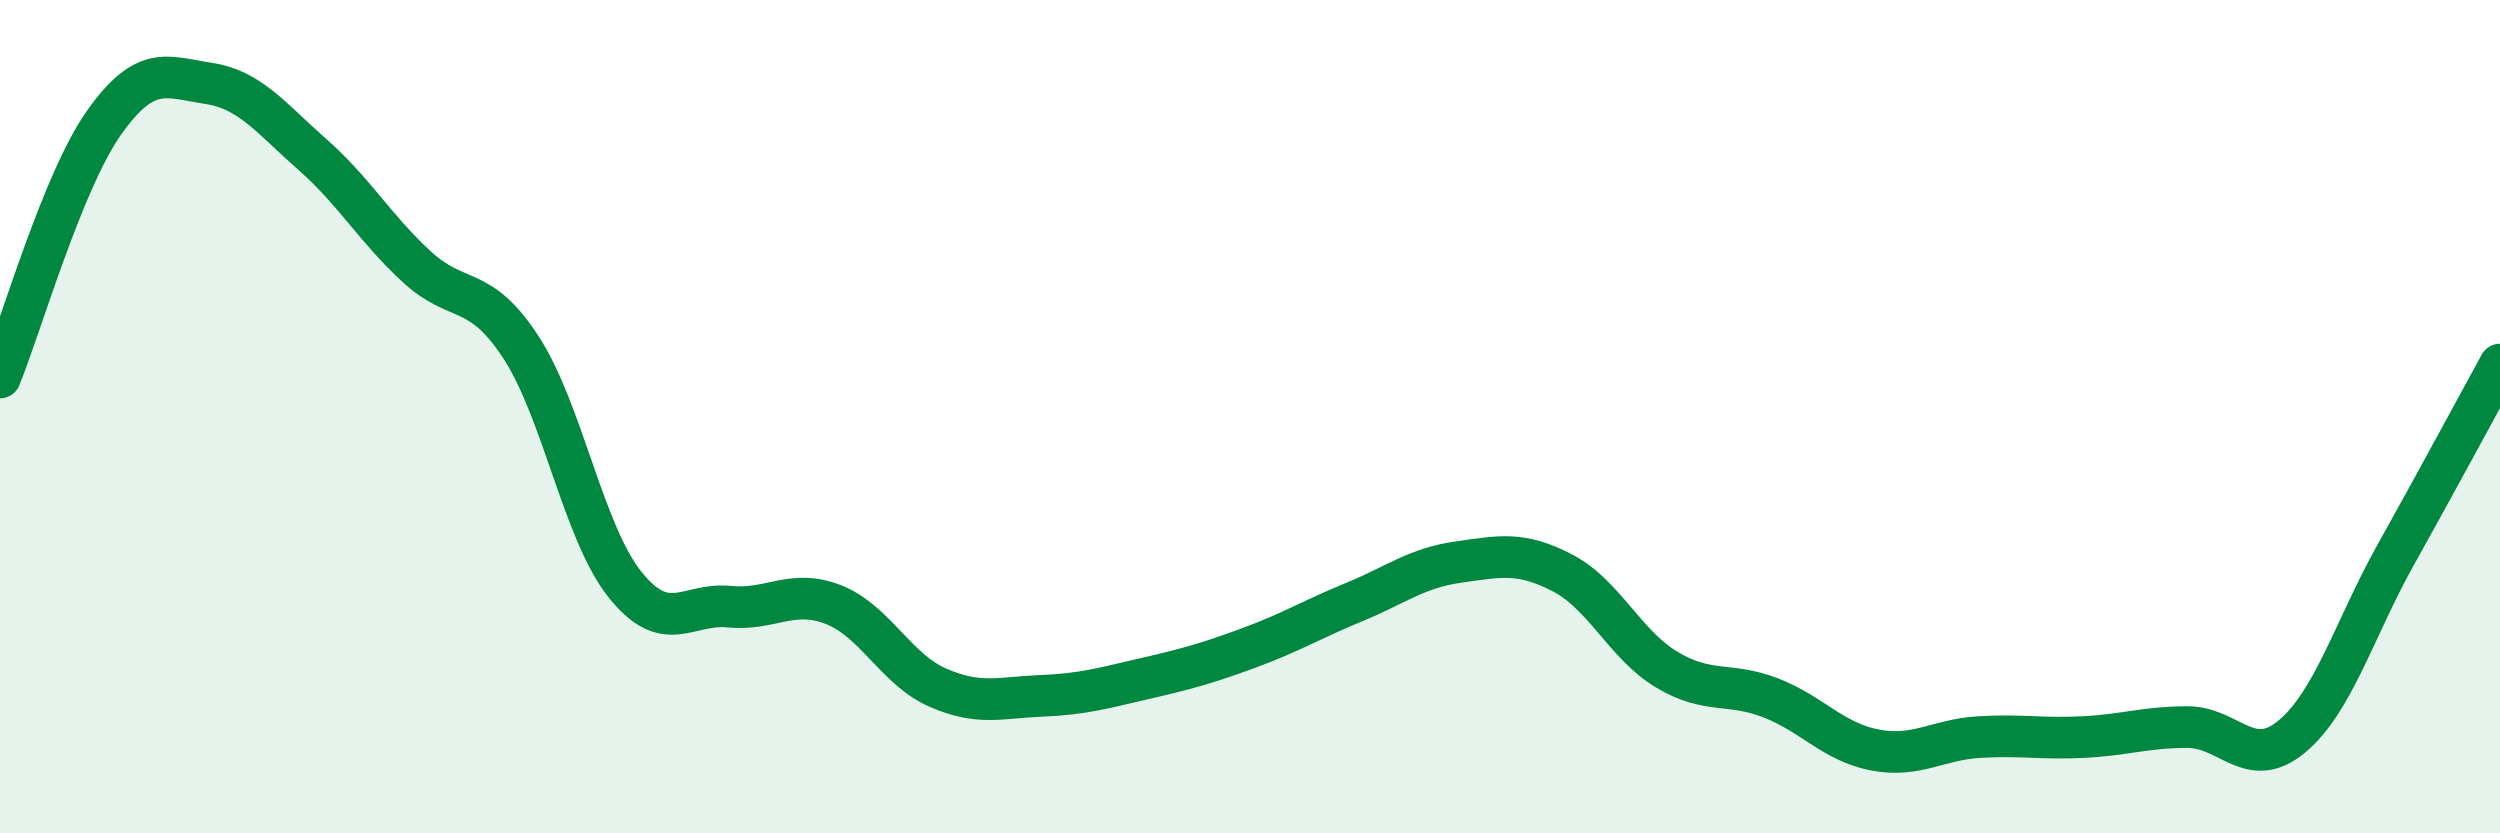 
    <svg width="60" height="20" viewBox="0 0 60 20" xmlns="http://www.w3.org/2000/svg">
      <path
        d="M 0,9.06 C 0.5,7.84 1.5,4.35 2.5,2.94 C 3.5,1.53 4,1.85 5,2 C 6,2.15 6.5,2.83 7.5,3.71 C 8.5,4.59 9,5.48 10,6.4 C 11,7.32 11.5,6.8 12.5,8.33 C 13.5,9.86 14,12.78 15,14.03 C 16,15.28 16.5,14.46 17.5,14.56 C 18.5,14.66 19,14.12 20,14.51 C 21,14.9 21.5,16.06 22.5,16.5 C 23.5,16.94 24,16.74 25,16.7 C 26,16.66 26.5,16.51 27.5,16.28 C 28.5,16.05 29,15.91 30,15.54 C 31,15.17 31.5,14.86 32.5,14.45 C 33.5,14.04 34,13.63 35,13.49 C 36,13.35 36.5,13.23 37.5,13.75 C 38.5,14.27 39,15.47 40,16.07 C 41,16.67 41.5,16.36 42.5,16.75 C 43.5,17.14 44,17.81 45,18 C 46,18.19 46.5,17.75 47.5,17.69 C 48.5,17.63 49,17.74 50,17.69 C 51,17.64 51.5,17.45 52.5,17.45 C 53.5,17.45 54,18.51 55,17.68 C 56,16.85 56.5,15.1 57.5,13.31 C 58.5,11.52 59.5,9.66 60,8.75L60 20L0 20Z"
        fill="#008740"
        opacity="0.1"
        stroke-linecap="round"
        stroke-linejoin="round"
      />
      <path
        d="M 0,9.06 C 0.5,7.84 1.5,4.35 2.5,2.94 C 3.5,1.53 4,1.85 5,2 C 6,2.15 6.5,2.83 7.5,3.71 C 8.5,4.59 9,5.48 10,6.4 C 11,7.32 11.5,6.8 12.5,8.33 C 13.5,9.86 14,12.78 15,14.03 C 16,15.28 16.5,14.46 17.5,14.56 C 18.5,14.66 19,14.12 20,14.51 C 21,14.9 21.5,16.06 22.5,16.5 C 23.5,16.94 24,16.74 25,16.7 C 26,16.66 26.5,16.51 27.5,16.28 C 28.5,16.05 29,15.91 30,15.54 C 31,15.17 31.5,14.86 32.5,14.45 C 33.5,14.04 34,13.63 35,13.49 C 36,13.35 36.5,13.23 37.5,13.75 C 38.5,14.27 39,15.47 40,16.07 C 41,16.67 41.5,16.36 42.5,16.75 C 43.5,17.14 44,17.81 45,18 C 46,18.19 46.5,17.75 47.5,17.69 C 48.5,17.63 49,17.74 50,17.69 C 51,17.64 51.5,17.45 52.5,17.45 C 53.5,17.45 54,18.51 55,17.68 C 56,16.85 56.5,15.1 57.5,13.31 C 58.5,11.52 59.5,9.66 60,8.75"
        stroke="#008740"
        stroke-width="1"
        fill="none"
        stroke-linecap="round"
        stroke-linejoin="round"
      />
    </svg>
  